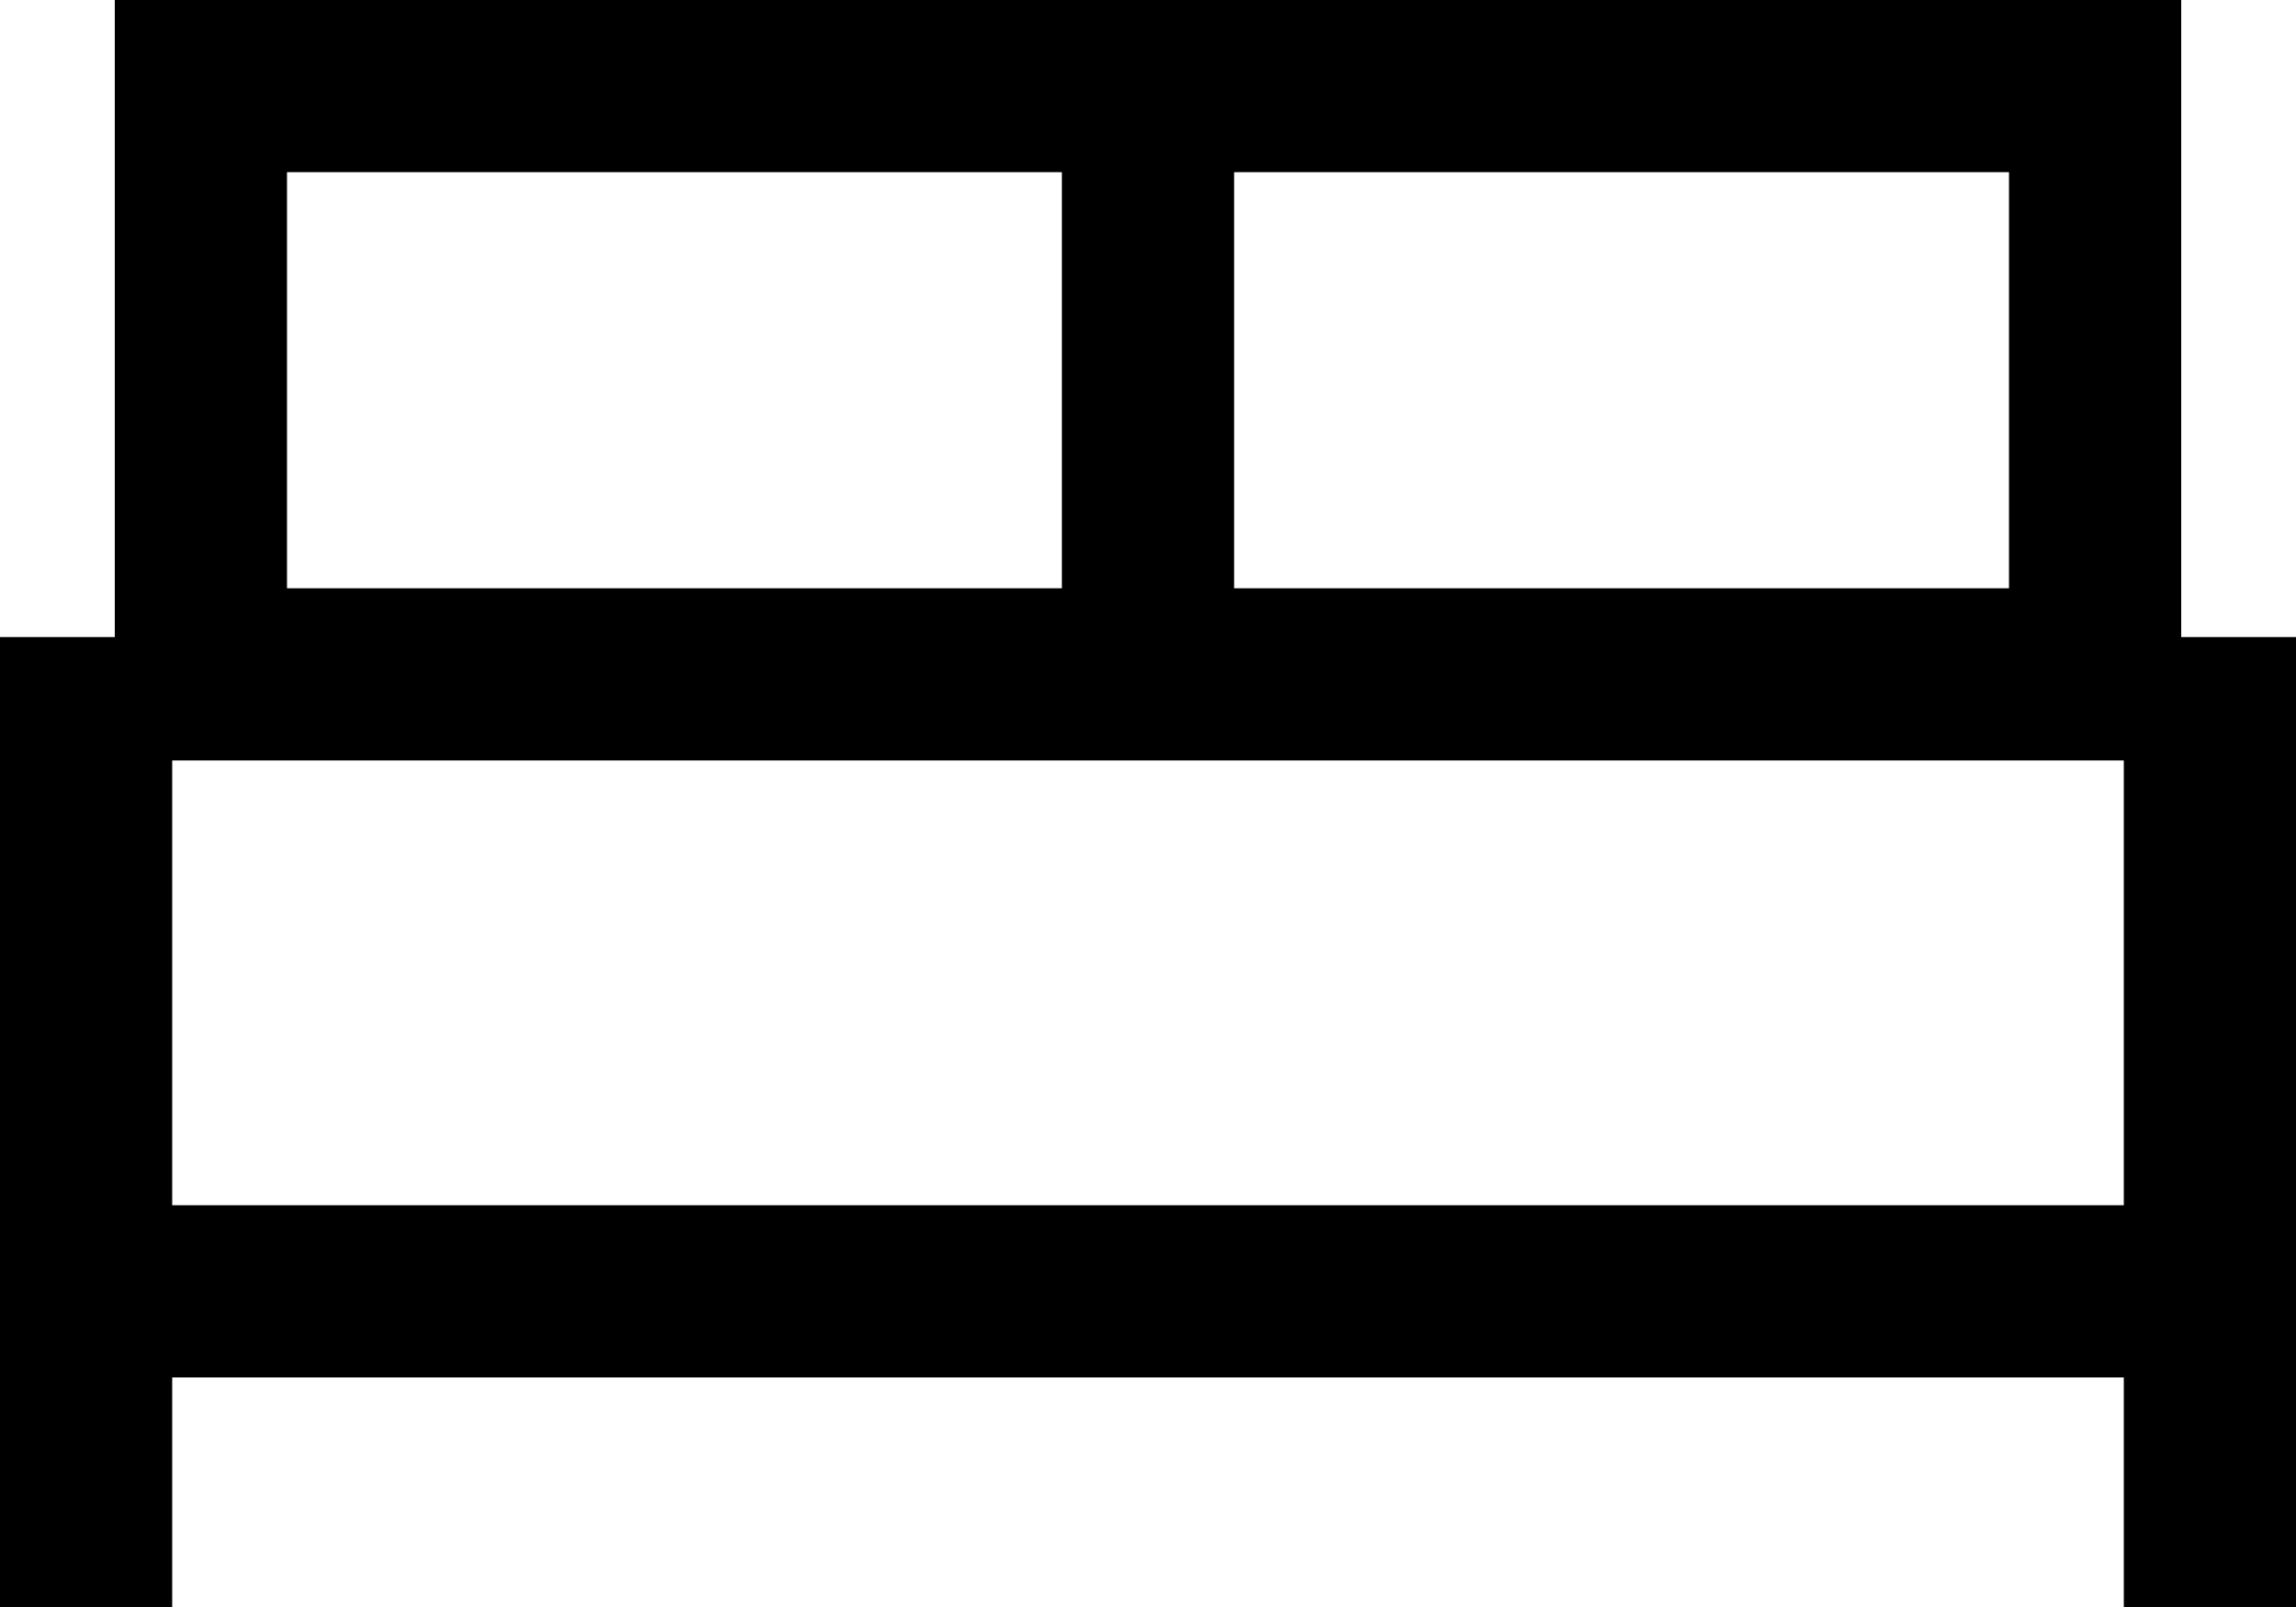 <?xml version="1.0" encoding="UTF-8"?>
<svg width="40px" height="28px" viewBox="0 0 40 28" version="1.1" xmlns="http://www.w3.org/2000/svg" xmlns:xlink="http://www.w3.org/1999/xlink">
    <title>bed_FILL0_wght400_GRAD0_opsz48</title>
    <g id="Styleguides" stroke="none" stroke-width="1" fill="none" fill-rule="evenodd">
        <g id="Komponenter/Ikoner" transform="translate(-574.038, -871.95)" fill="#000000" fill-rule="nonzero">
            <g id="bed_FILL0_wght400_GRAD0_opsz48" transform="translate(574.038, 871.95)">
                <path d="M0,28 L0,11.1 L2,11.1 L2,0 L38,0 L38,11.1 L40,11.1 L40,28 L37,28 L37,24 L3,24 L3,28 L0,28 Z M21.5,10.25 L35,10.25 L35,3 L21.5,3 L21.5,10.25 Z M5,10.25 L18.5,10.25 L18.5,3 L5,3 L5,10.25 Z M3,21 L37,21 L37,13.25 L3,13.25 L3,21 Z M37,21 L3,21 L37,21 Z" id="Shape"></path>
            </g>
        </g>
    </g>
</svg>